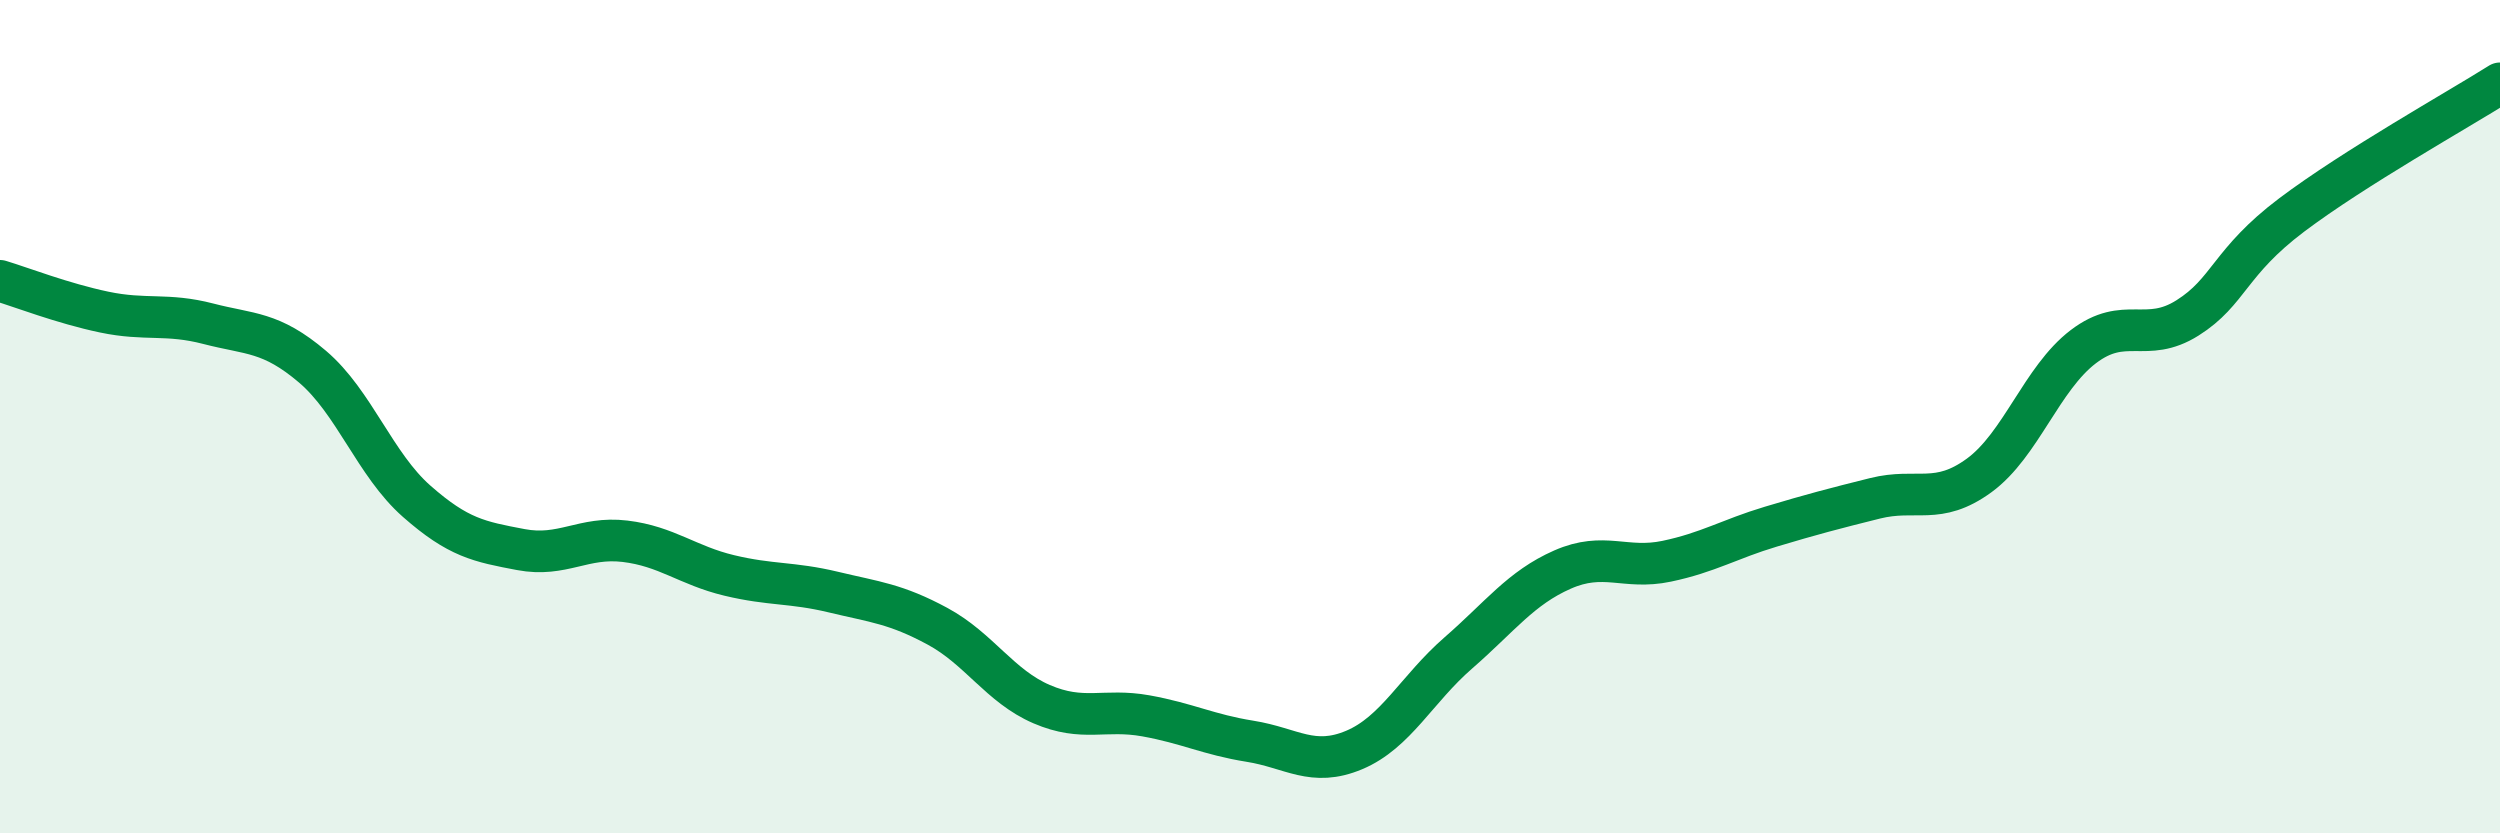 
    <svg width="60" height="20" viewBox="0 0 60 20" xmlns="http://www.w3.org/2000/svg">
      <path
        d="M 0,6.74 C 0.5,6.89 1.5,7.28 2.5,7.49 C 3.5,7.7 4,7.51 5,7.77 C 6,8.03 6.5,7.95 7.5,8.8 C 8.5,9.65 9,11.15 10,12.03 C 11,12.91 11.5,13 12.5,13.19 C 13.5,13.38 14,12.87 15,12.99 C 16,13.11 16.5,13.57 17.5,13.81 C 18.5,14.05 19,13.97 20,14.21 C 21,14.45 21.5,14.49 22.5,15.03 C 23.5,15.57 24,16.47 25,16.9 C 26,17.33 26.5,17 27.5,17.18 C 28.5,17.36 29,17.63 30,17.79 C 31,17.95 31.5,18.42 32.5,18 C 33.5,17.58 34,16.54 35,15.67 C 36,14.8 36.5,14.11 37.5,13.67 C 38.5,13.23 39,13.68 40,13.47 C 41,13.26 41.5,12.94 42.5,12.64 C 43.5,12.34 44,12.21 45,11.96 C 46,11.71 46.5,12.14 47.5,11.41 C 48.5,10.68 49,9.08 50,8.32 C 51,7.56 51.5,8.26 52.5,7.63 C 53.5,7 53.5,6.29 55,5.16 C 56.5,4.03 59,2.63 60,2L60 20L0 20Z"
        fill="#008740"
        opacity="0.1"
        stroke-linecap="round"
        stroke-linejoin="round"
      />
      <path
        d="M 0,6.74 C 0.5,6.89 1.5,7.28 2.5,7.49 C 3.5,7.7 4,7.51 5,7.77 C 6,8.03 6.5,7.95 7.5,8.8 C 8.5,9.65 9,11.15 10,12.03 C 11,12.91 11.5,13 12.5,13.19 C 13.5,13.38 14,12.87 15,12.99 C 16,13.11 16.5,13.57 17.5,13.81 C 18.5,14.05 19,13.97 20,14.21 C 21,14.45 21.5,14.49 22.5,15.03 C 23.5,15.57 24,16.47 25,16.9 C 26,17.33 26.5,17 27.5,17.18 C 28.5,17.36 29,17.63 30,17.79 C 31,17.95 31.5,18.42 32.5,18 C 33.5,17.58 34,16.54 35,15.67 C 36,14.8 36.5,14.11 37.5,13.67 C 38.5,13.23 39,13.68 40,13.47 C 41,13.26 41.5,12.94 42.5,12.64 C 43.5,12.34 44,12.21 45,11.96 C 46,11.71 46.5,12.14 47.5,11.41 C 48.5,10.68 49,9.08 50,8.32 C 51,7.56 51.5,8.26 52.5,7.63 C 53.5,7 53.5,6.29 55,5.16 C 56.5,4.03 59,2.63 60,2"
        stroke="#008740"
        stroke-width="1"
        fill="none"
        stroke-linecap="round"
        stroke-linejoin="round"
      />
    </svg>
  
